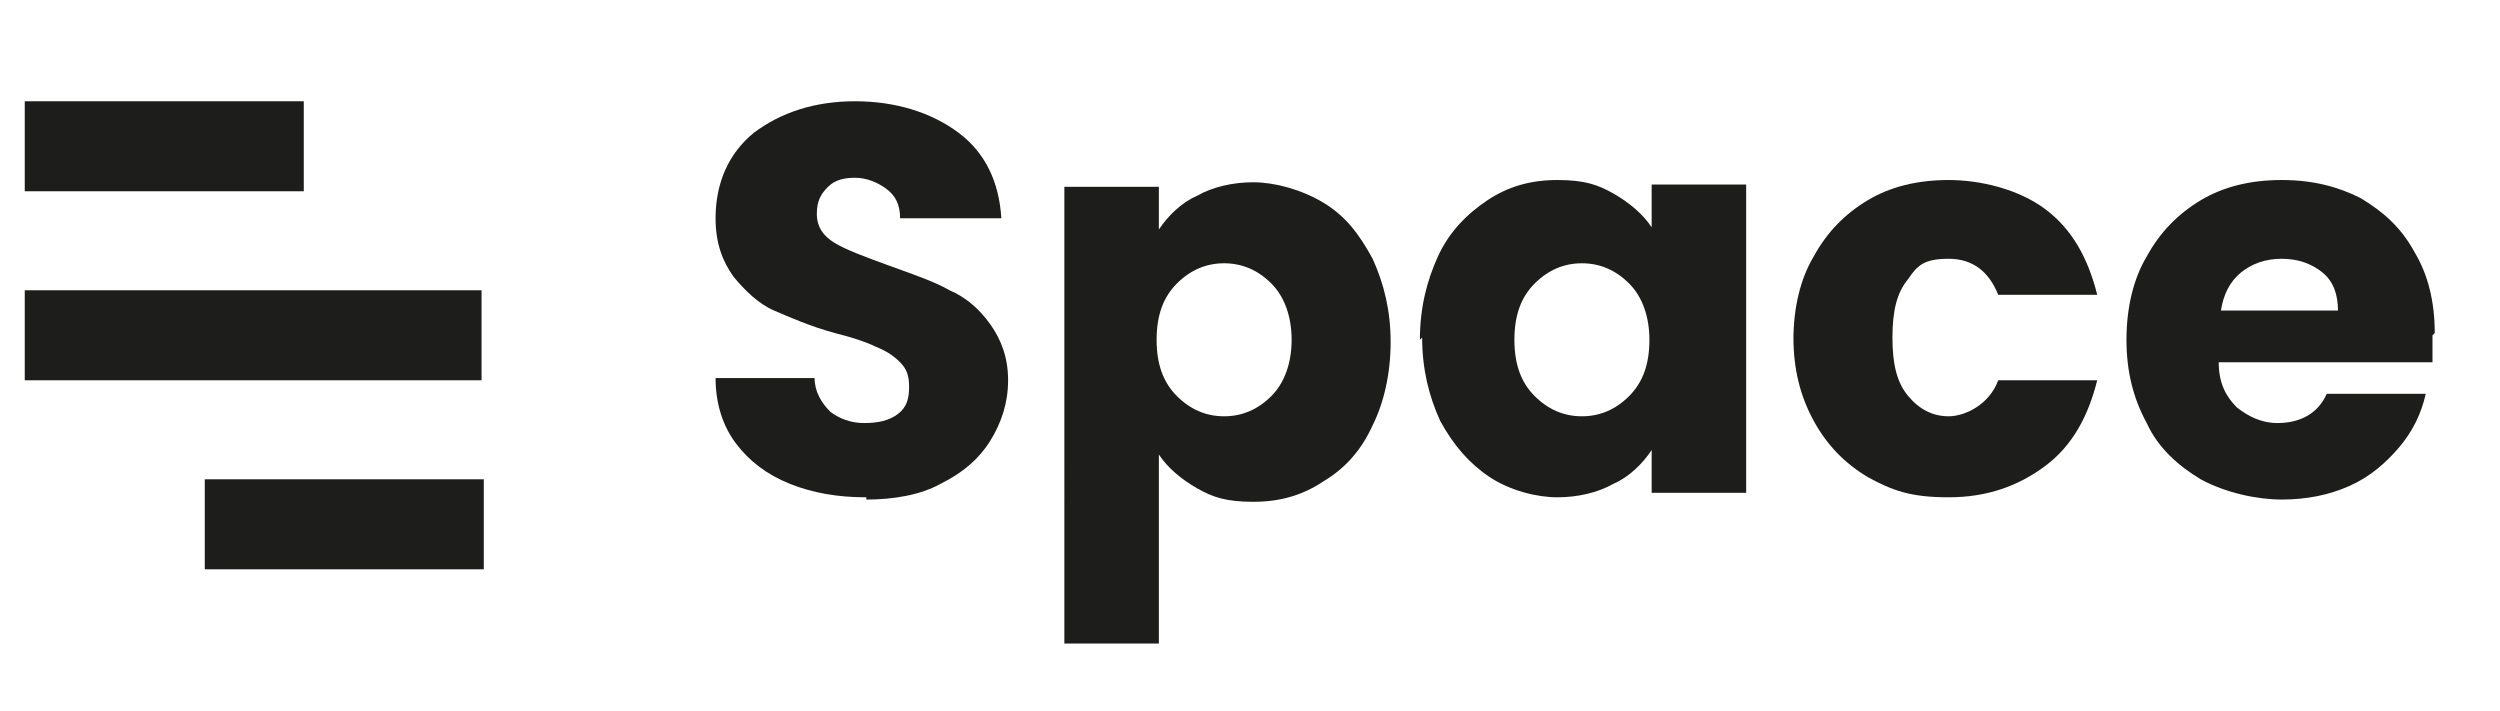 <?xml version="1.0" encoding="UTF-8"?>
<svg id="Capa_1" xmlns="http://www.w3.org/2000/svg" version="1.1" viewBox="0 0 111.1 31.6">
  <!-- Generator: Adobe Illustrator 29.1.0, SVG Export Plug-In . SVG Version: 2.1.0 Build 142)  -->
  <defs>
    <style>
      .st0 {
        fill: #1d1d1b;
      }
    </style>
  </defs>
  <rect class="st0" x="1.1" y="4.5" width="12.4" height="4"/>
  <rect class="st0" x="9.1" y="21.3" width="12.4" height="4"/>
  <rect class="st0" x="1.1" y="12.9" width="20.3" height="4"/>
  <path class="st0" d="M38.5,22.1c-1.3,0-2.4-.2-3.4-.6-1-.4-1.8-1-2.4-1.8-.6-.8-.9-1.8-.9-2.9h4.4c0,.6.3,1.1.7,1.5.4.3.9.5,1.5.5s1.1-.1,1.5-.4c.4-.3.5-.7.5-1.2s-.1-.8-.4-1.1c-.3-.3-.6-.5-1.1-.7-.4-.2-1-.4-1.8-.6-1.1-.3-2-.7-2.7-1-.7-.3-1.3-.9-1.8-1.5-.5-.7-.8-1.5-.8-2.6,0-1.6.6-2.9,1.7-3.8,1.2-.9,2.7-1.4,4.5-1.4s3.4.5,4.6,1.4c1.2.9,1.8,2.2,1.9,3.8h-4.5c0-.6-.2-1-.6-1.3-.4-.3-.9-.5-1.4-.5s-.9.1-1.2.4c-.3.3-.5.6-.5,1.2s.3,1,.8,1.3c.5.3,1.3.6,2.4,1,1.1.4,2,.7,2.7,1.1.7.3,1.3.8,1.8,1.5.5.7.8,1.5.8,2.5s-.3,1.9-.8,2.7c-.5.8-1.2,1.4-2.2,1.9-.9.5-2.1.7-3.3.7Z"/>
  <path class="st0" d="M51.5,10.2c.4-.6,1-1.2,1.7-1.5.7-.4,1.6-.6,2.5-.6s2.1.3,3.1.9,1.6,1.4,2.2,2.5c.5,1.1.8,2.3.8,3.7s-.3,2.7-.8,3.7c-.5,1.1-1.2,1.9-2.2,2.5-.9.6-1.9.9-3.1.9s-1.8-.2-2.5-.6c-.7-.4-1.3-.9-1.7-1.5v8.4h-4.2V8.3h4.2v1.9ZM57.4,15.1c0-1-.3-1.9-.9-2.5-.6-.6-1.3-.9-2.1-.9s-1.5.3-2.1.9c-.6.6-.9,1.4-.9,2.5s.3,1.9.9,2.5c.6.6,1.3.9,2.1.9s1.5-.3,2.1-.9c.6-.6.9-1.5.9-2.5Z"/>
  <path class="st0" d="M63.1,15.1c0-1.4.3-2.6.8-3.7.5-1.1,1.3-1.9,2.2-2.5.9-.6,1.9-.9,3.1-.9s1.8.2,2.5.6c.7.4,1.3.9,1.7,1.5v-1.9h4.2v13.7h-4.2v-1.9c-.4.6-1,1.2-1.7,1.5-.7.4-1.6.6-2.5.6s-2.1-.3-3-.9c-.9-.6-1.6-1.4-2.2-2.5-.5-1.1-.8-2.3-.8-3.7ZM73.3,15.1c0-1-.3-1.9-.9-2.5-.6-.6-1.3-.9-2.1-.9s-1.5.3-2.1.9c-.6.6-.9,1.4-.9,2.5s.3,1.9.9,2.5c.6.6,1.3.9,2.1.9s1.5-.3,2.1-.9c.6-.6.9-1.4.9-2.5Z"/>
  <path class="st0" d="M79.7,15.1c0-1.4.3-2.7.9-3.7.6-1.1,1.4-1.9,2.4-2.5,1-.6,2.2-.9,3.6-.9s3.1.4,4.3,1.3c1.2.9,1.9,2.2,2.3,3.8h-4.4c-.4-1-1.1-1.6-2.2-1.6s-1.4.3-1.8.9c-.5.6-.7,1.4-.7,2.6s.2,2,.7,2.6c.5.6,1.1.9,1.8.9s1.8-.5,2.2-1.6h4.4c-.4,1.6-1.1,2.9-2.3,3.8-1.2.9-2.6,1.4-4.3,1.4s-2.5-.3-3.6-.9c-1-.6-1.8-1.4-2.4-2.5-.6-1.1-.9-2.3-.9-3.7Z"/>
  <path class="st0" d="M108.1,14.9c0,.4,0,.8,0,1.2h-9.5c0,.9.3,1.5.8,2,.5.4,1.1.7,1.8.7,1,0,1.8-.4,2.2-1.3h4.4c-.2.9-.6,1.7-1.2,2.4-.6.7-1.3,1.3-2.2,1.7-.9.4-1.9.6-3,.6s-2.5-.3-3.6-.9c-1-.6-1.9-1.4-2.4-2.5-.6-1.1-.9-2.3-.9-3.7s.3-2.7.9-3.7c.6-1.1,1.4-1.9,2.4-2.5,1-.6,2.2-.9,3.6-.9s2.5.3,3.5.8c1,.6,1.8,1.3,2.4,2.4.6,1,.9,2.2.9,3.6ZM103.9,13.8c0-.7-.2-1.3-.7-1.7-.5-.4-1.1-.6-1.8-.6s-1.3.2-1.8.6c-.5.4-.8,1-.9,1.7h5.2Z"/>
</svg>
